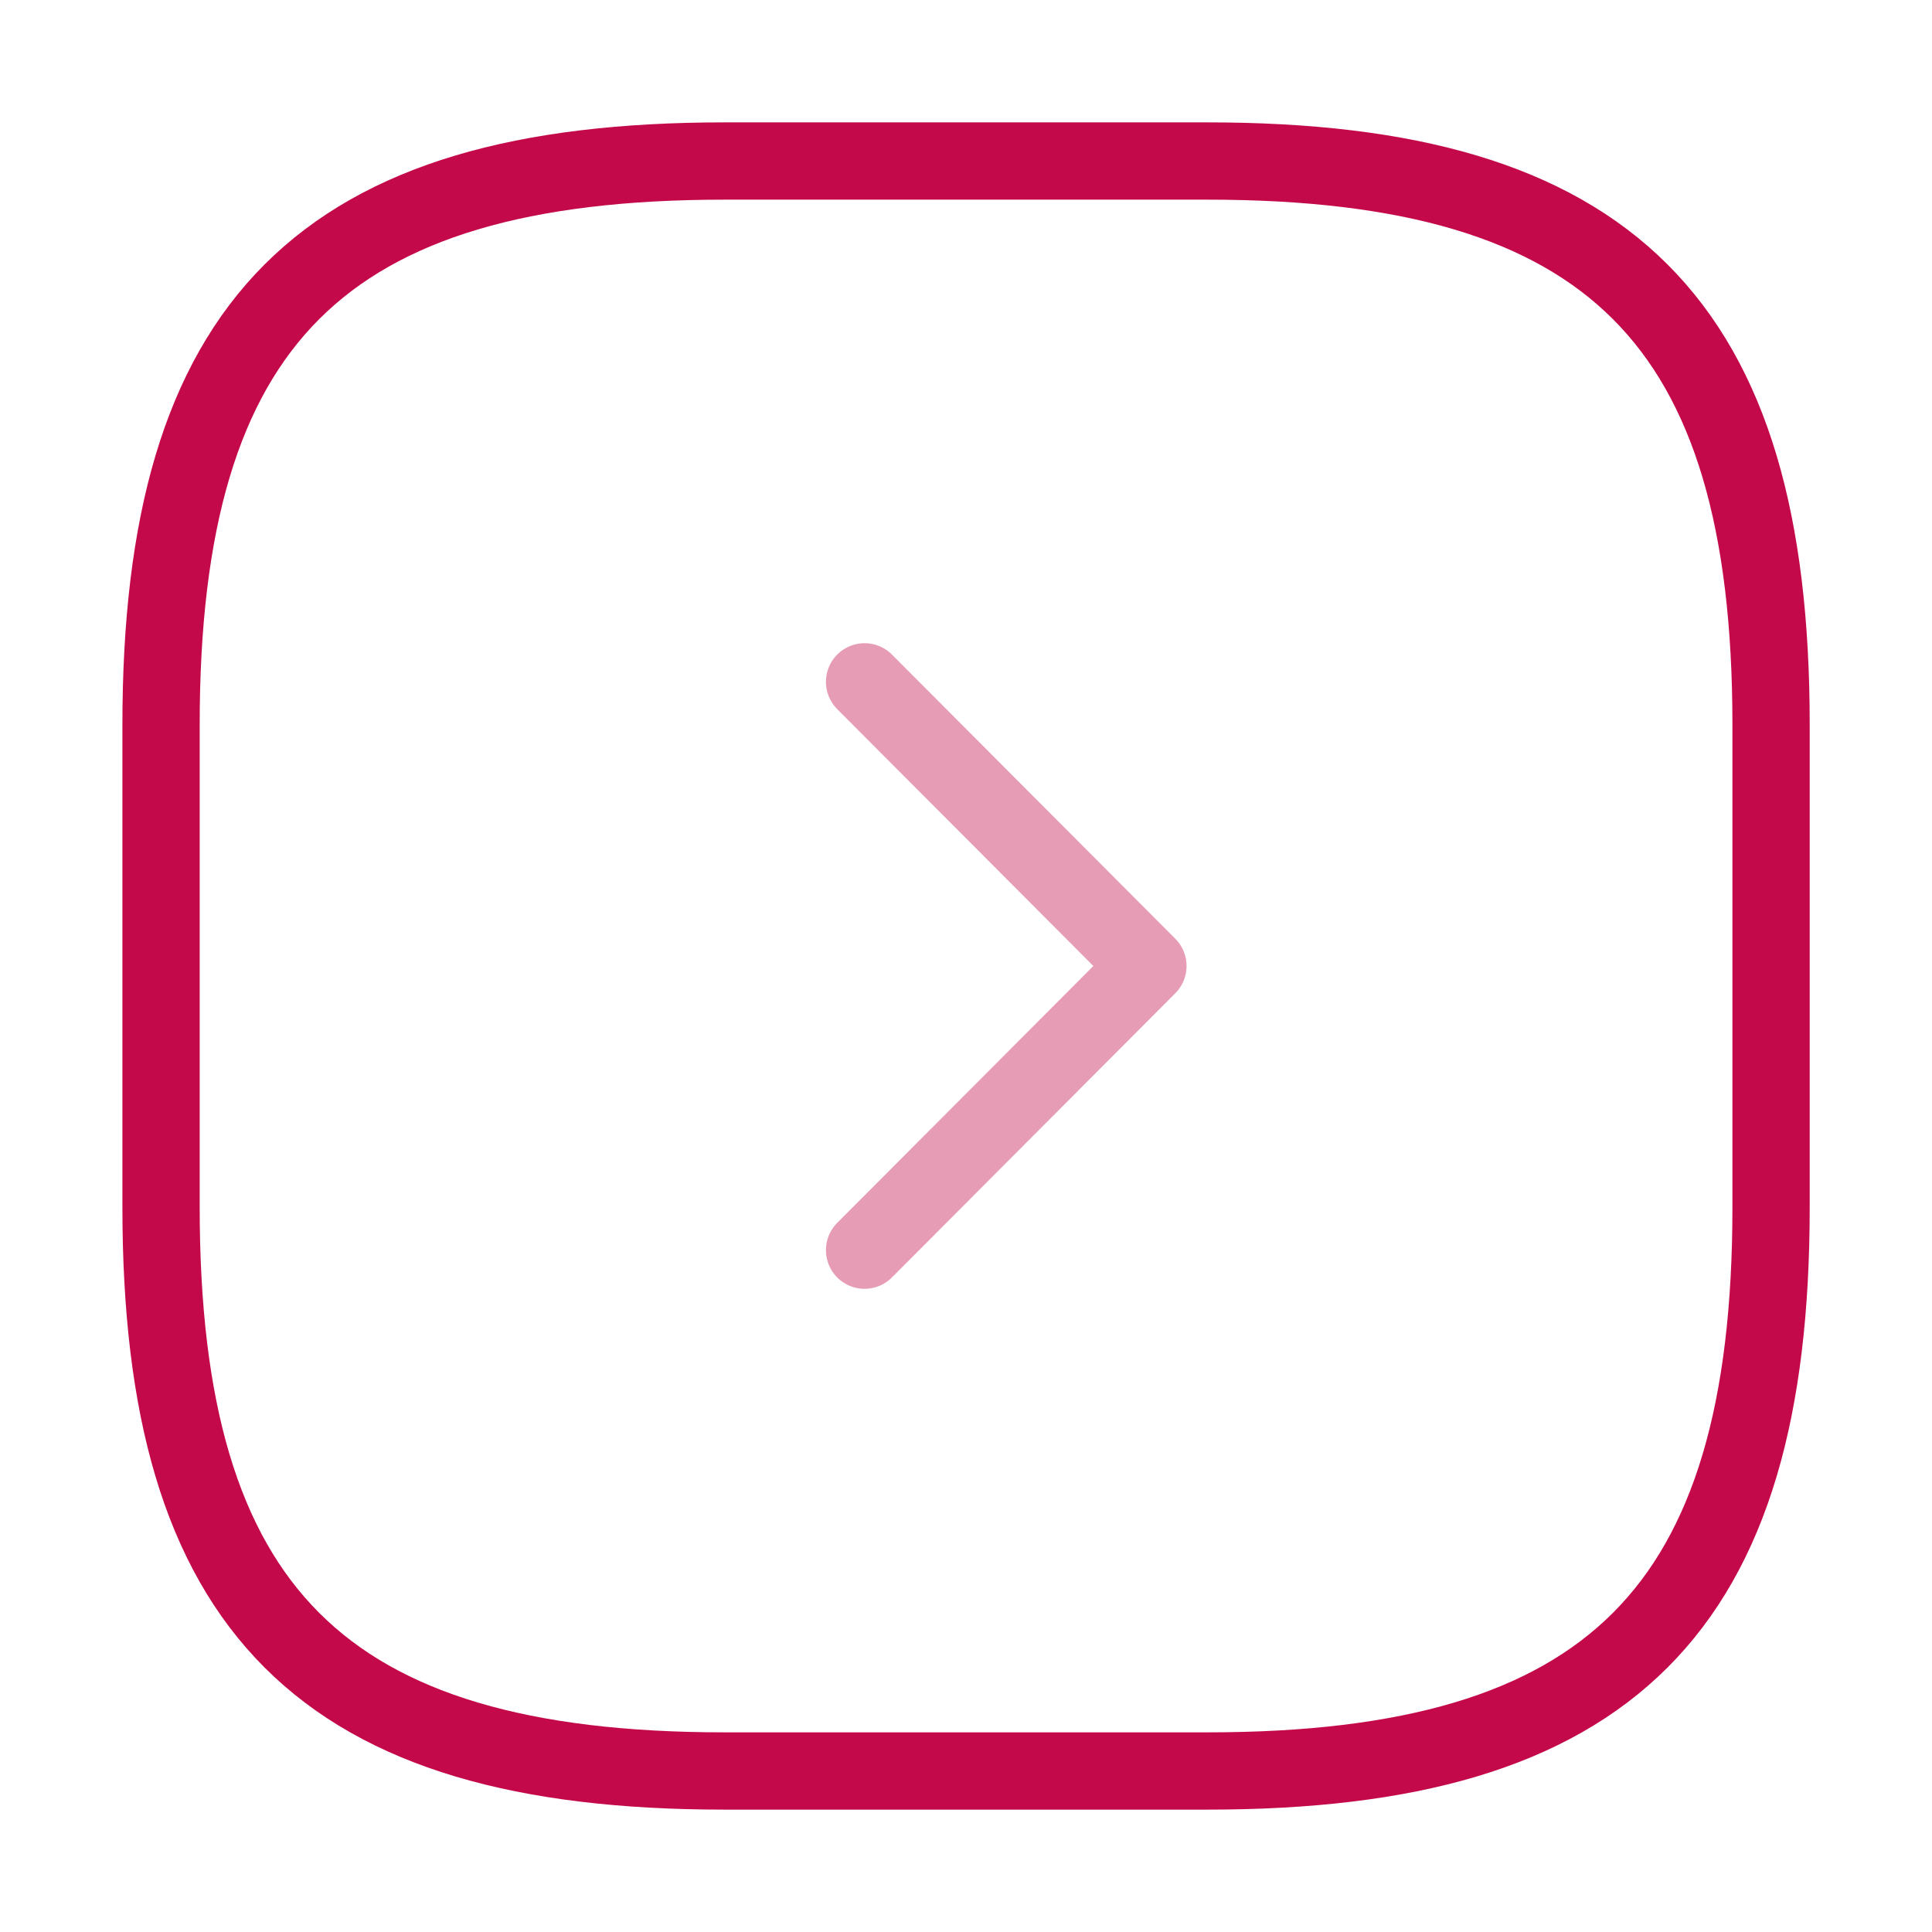 <?xml version="1.0" encoding="UTF-8"?> <svg xmlns="http://www.w3.org/2000/svg" width="50" height="50" viewBox="0 0 50 50" fill="none"><path d="M18.751 45.833H31.251C41.668 45.833 45.835 41.667 45.835 31.25V18.75C45.835 8.333 41.668 4.167 31.251 4.167H18.751C8.335 4.167 4.168 8.333 4.168 18.75V31.25C4.168 41.667 8.335 45.833 18.751 45.833Z" stroke="#C4094A" stroke-width="2" stroke-linecap="round" stroke-linejoin="round"></path><path opacity="0.4" d="M22.375 32.354L29.708 25L22.375 17.646" stroke="#C4094A" stroke-width="2" stroke-linecap="round" stroke-linejoin="round"></path></svg> 